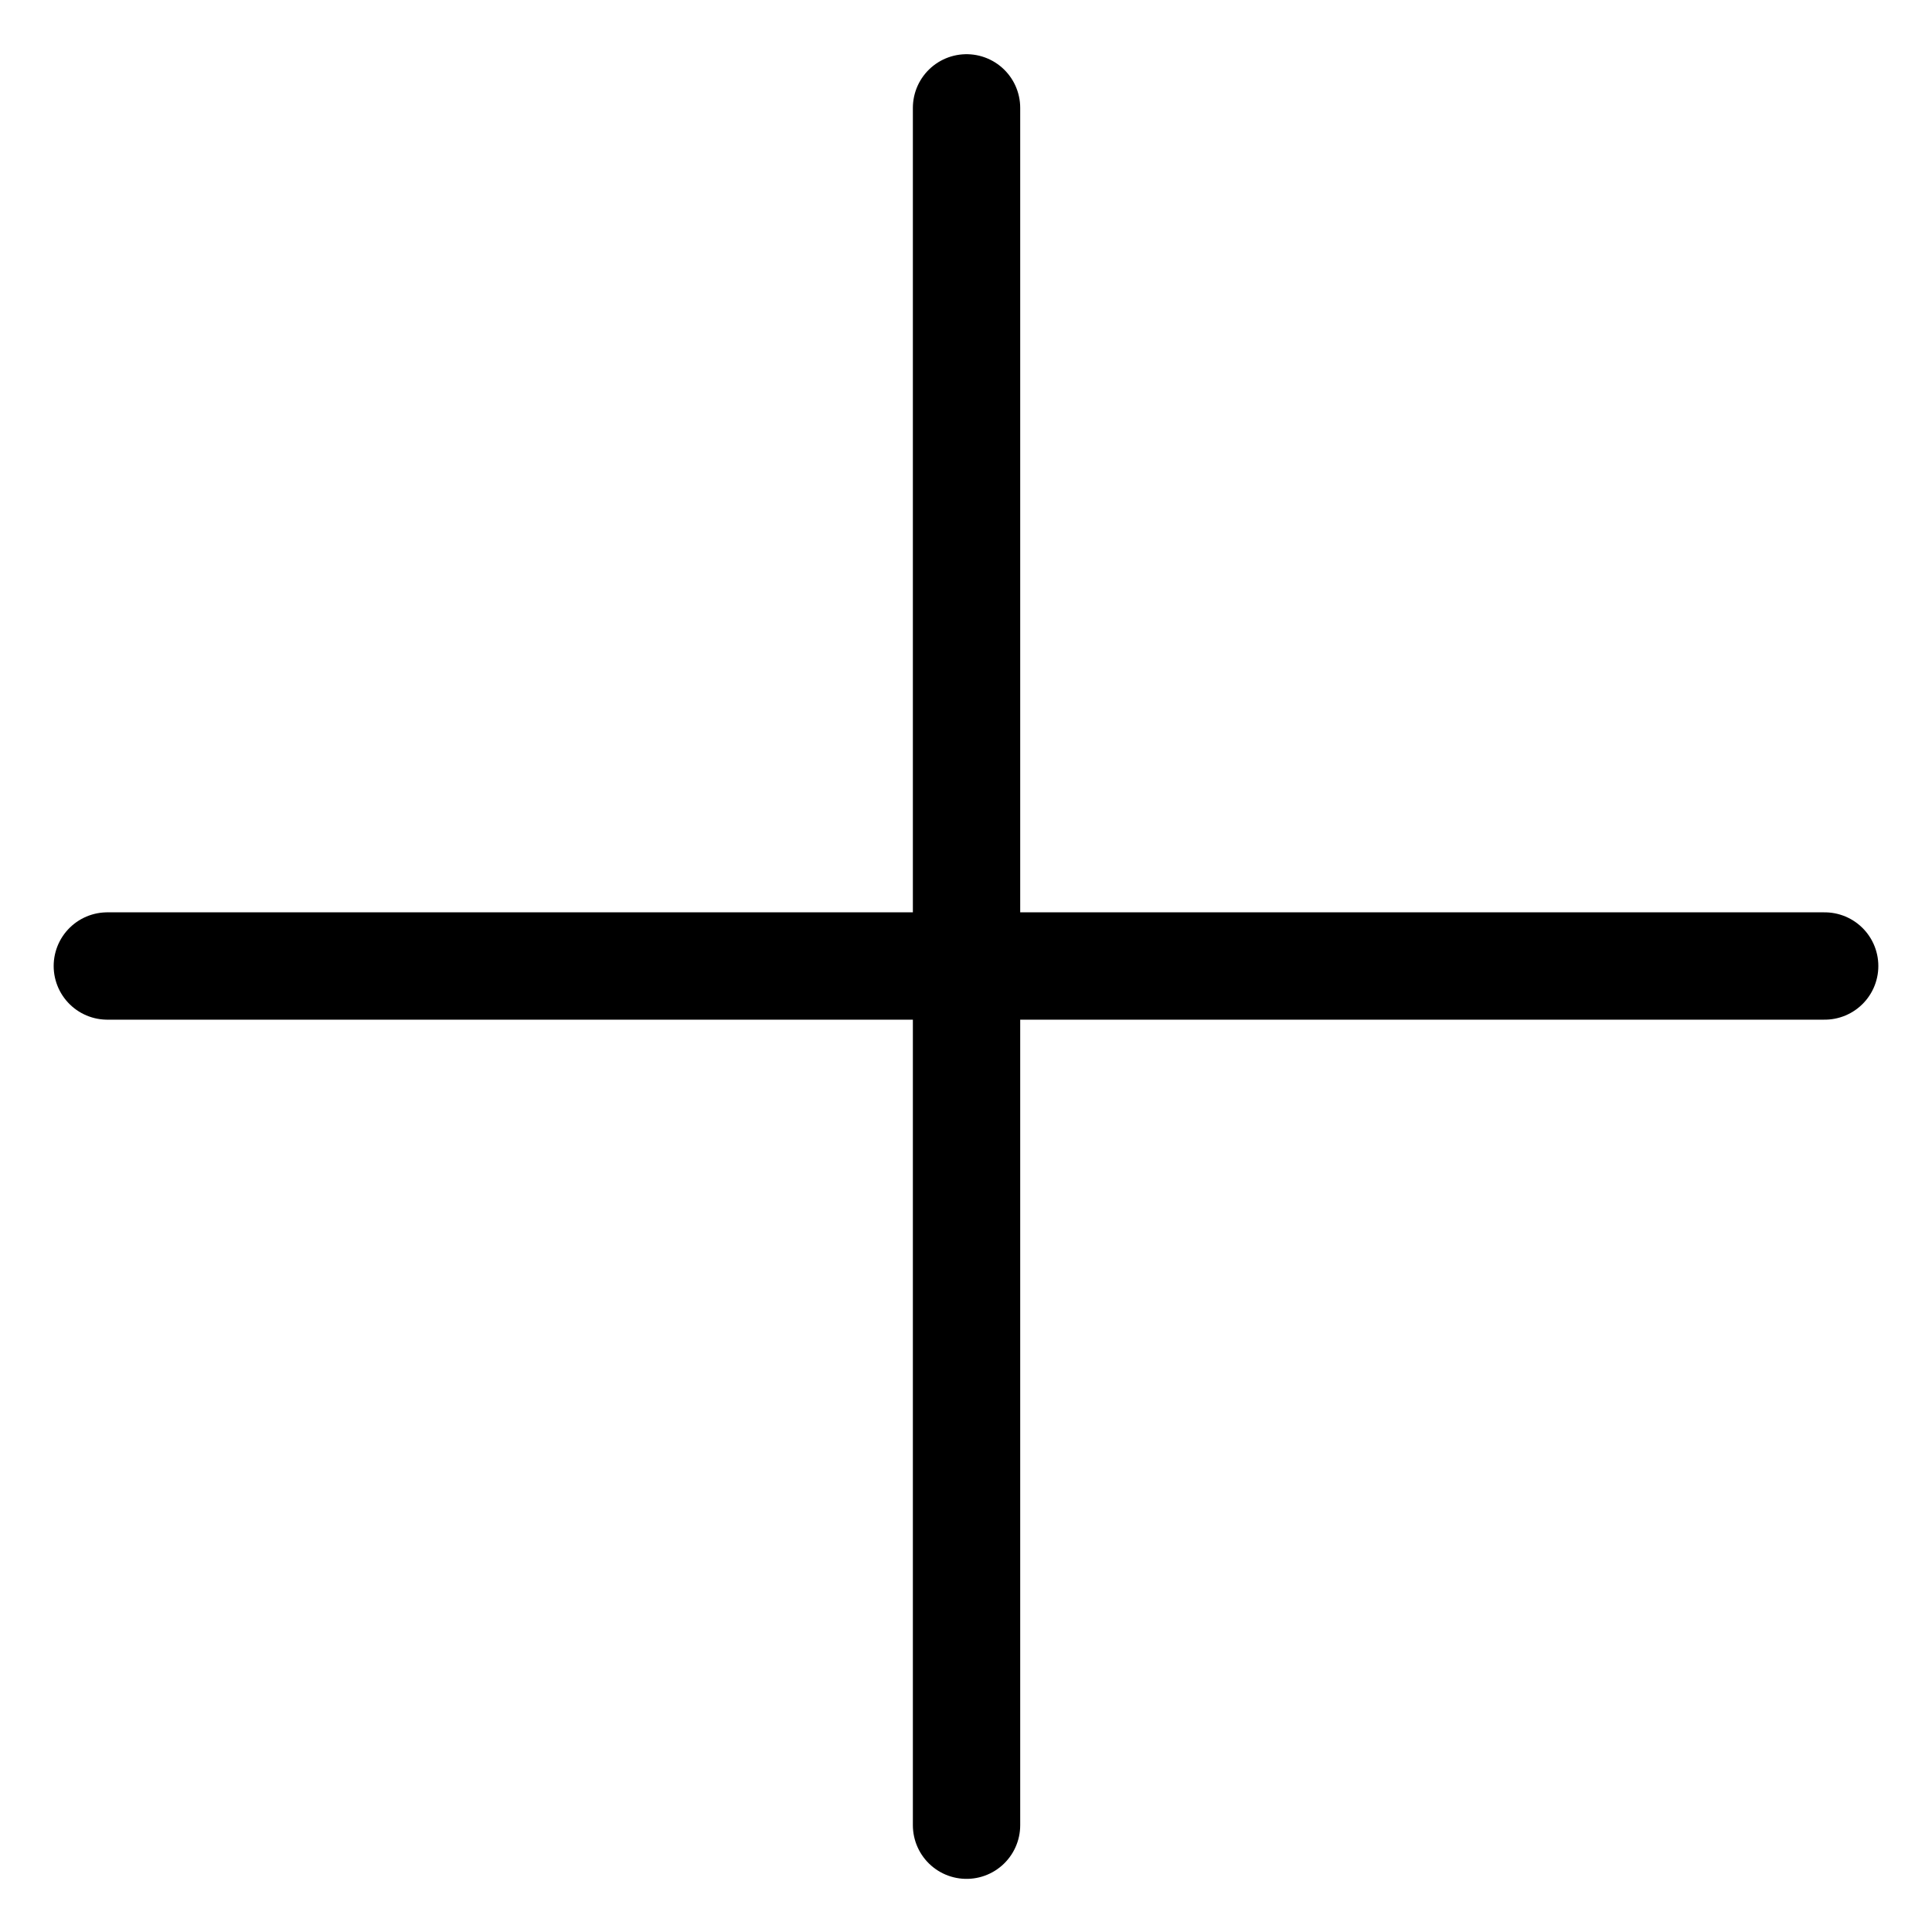 <?xml version="1.0" encoding="UTF-8"?> <svg xmlns="http://www.w3.org/2000/svg" width="18" height="18" viewBox="0 0 18 18" fill="none"><path d="M1 9H17" stroke="black" stroke-linecap="round"></path><path d="M9.005 1.005L9.005 17.005" stroke="black" stroke-linecap="round"></path></svg> 